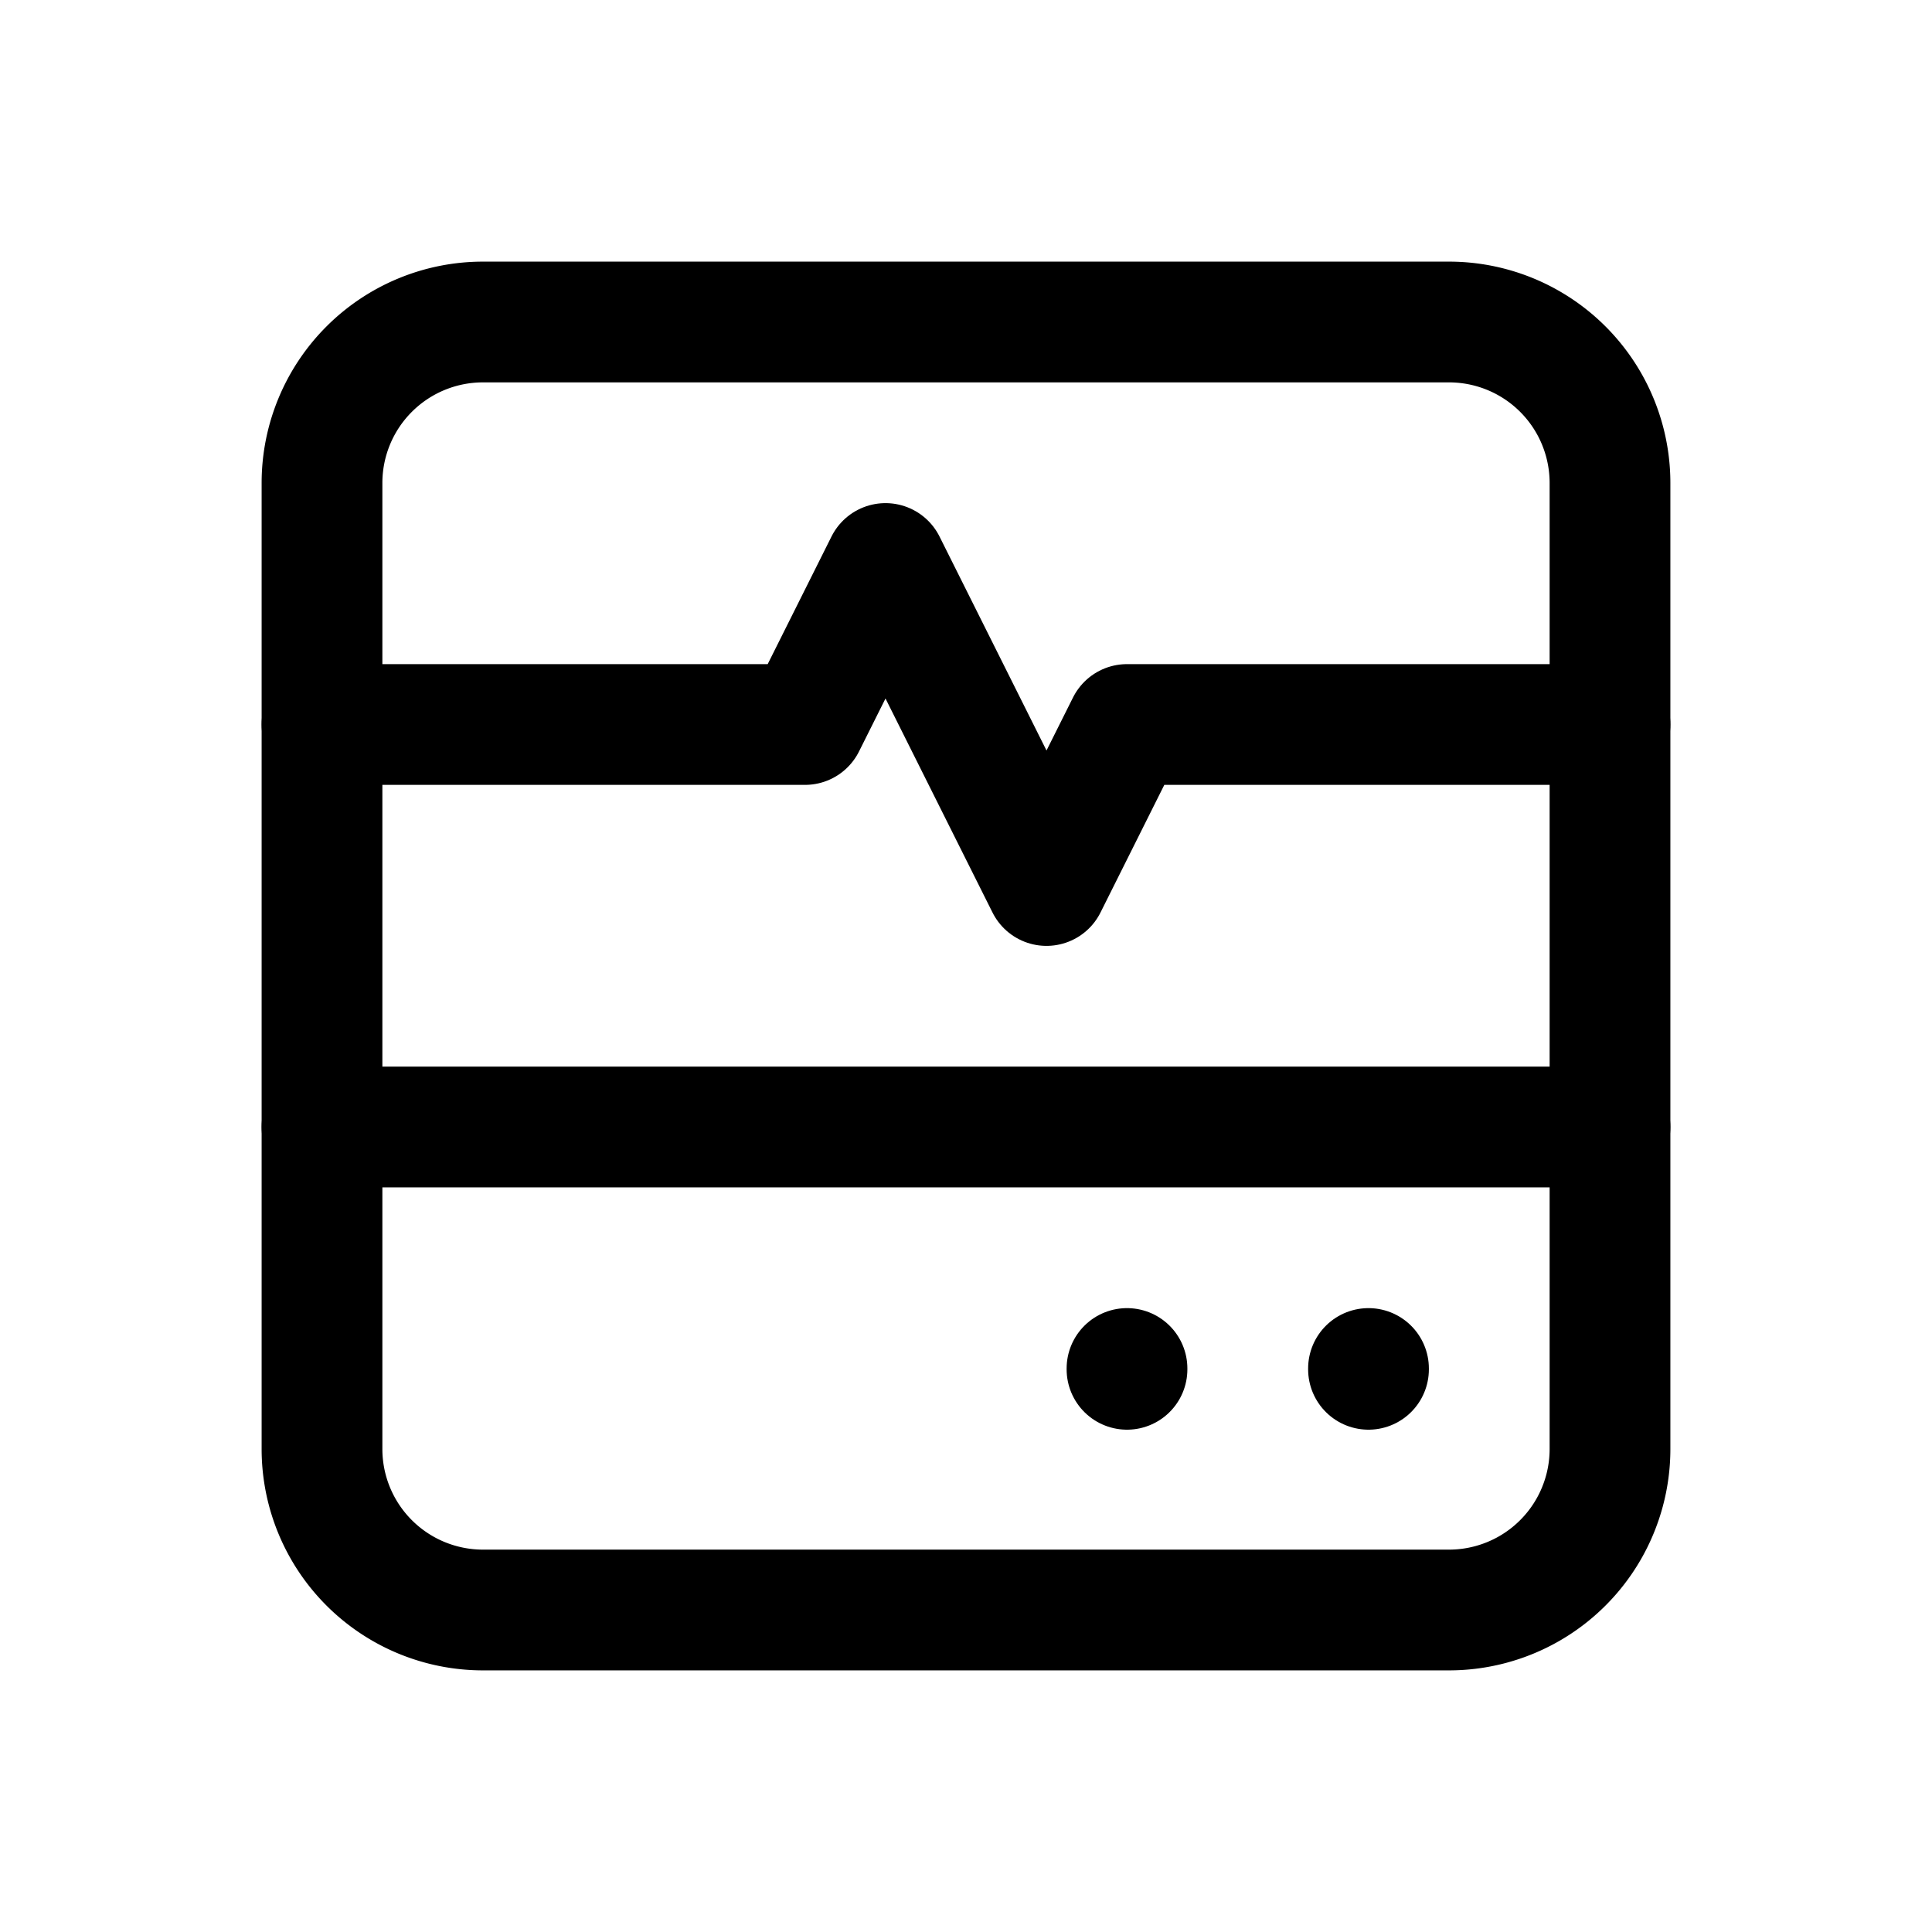 <svg xmlns="http://www.w3.org/2000/svg" class="icon icon-tabler icon-tabler-device-heart-monitor" width="24" height="24" viewBox="0 0 24 24" stroke-width="1.5" stroke="currentColor" fill="none" stroke-linecap="round" stroke-linejoin="round"><path stroke="none" d="M0 0h24v24H0z" fill="none"/><path d="M4 4m0 2a2 2 0 0 1 2 -2h12a2 2 0 0 1 2 2v12a2 2 0 0 1 -2 2h-12a2 2 0 0 1 -2 -2z" /><path d="M4 9h6l1 -2l2 4l1 -2h6" /><path d="M4 14h16" /><path d="M14 17v.01" /><path d="M17 17v.01" /></svg>